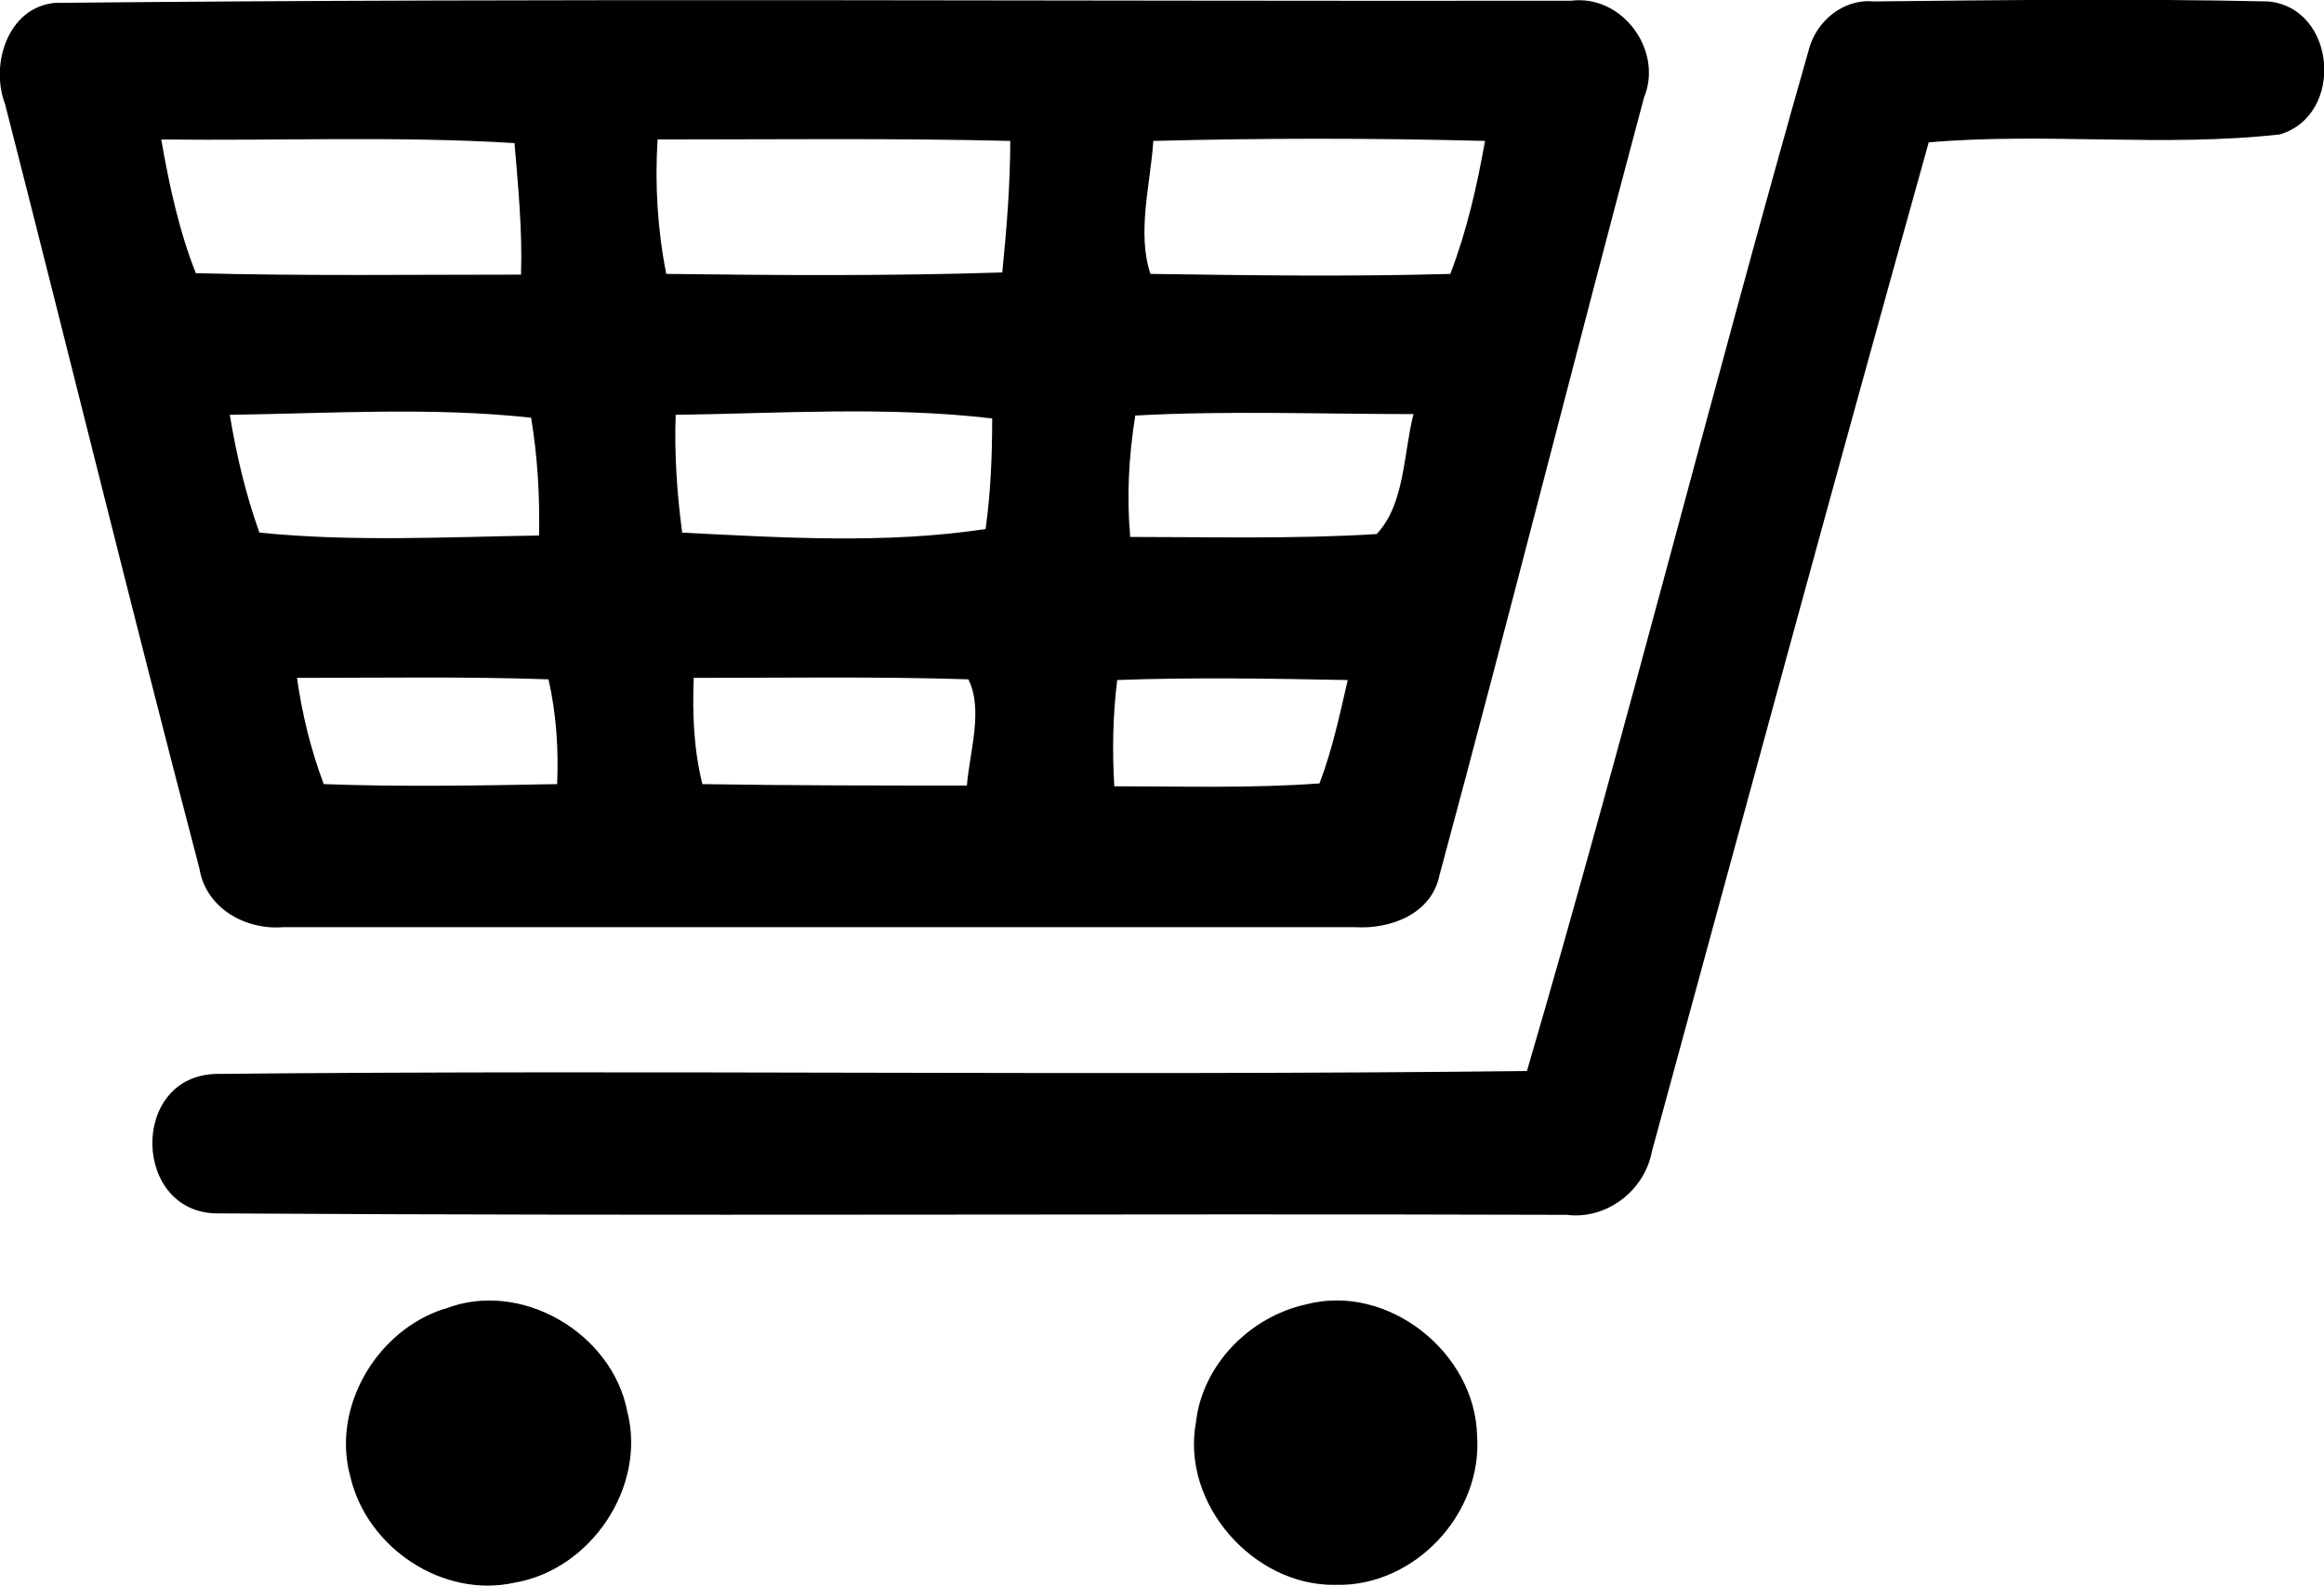 <?xml version="1.0" encoding="UTF-8"?>
<svg id="Layer_2" data-name="Layer 2" xmlns="http://www.w3.org/2000/svg" viewBox="0 0 32.16 21.94">
  <g id="Camada_1" data-name="Camada 1">
    <g>
      <path d="M31.39.02C29.57-.02,27.75,0,25.93.02c-.43-.04-.8.28-.9.67-1.34,4.7-2.53,9.45-3.9,14.13-6.04.07-12.08-.02-18.13.04-1.22.02-1.17,1.96.04,1.93,6.22.04,12.42,0,18.64.02.56.07,1.08-.34,1.18-.88,1.27-4.66,2.53-9.31,3.83-13.96,1.61-.14,3.25.07,4.86-.11.9-.27.78-1.75-.16-1.84Z"/>
      <path d="M3.91,12.83h14.84c.49.03,1.06-.18,1.17-.72.97-3.59,1.87-7.17,2.83-10.76.27-.65-.3-1.43-1.01-1.34C14.74.02,7.76-.03.76.04.11.1-.14.89.07,1.44c.9,3.52,1.77,7.07,2.69,10.58.09.55.64.85,1.15.81ZM13.38,10.87c-1.22,0-2.44,0-3.66-.02-.12-.48-.14-.97-.12-1.47,1.25,0,2.54-.02,3.8.02.21.42.02.99-.02,1.47ZM13.64,7.32c-1.38.21-2.81.12-4.2.05-.07-.53-.11-1.08-.09-1.63,1.45-.02,2.93-.12,4.38.05,0,.51-.02,1.02-.09,1.52ZM15.96,1.95c1.52-.04,3.06-.04,4.59,0-.11.62-.25,1.24-.48,1.84-1.38.04-2.77.02-4.15,0-.19-.57,0-1.24.04-1.84ZM15.71,5.75c1.27-.07,2.56-.02,3.85-.02-.14.55-.12,1.25-.51,1.66-1.13.07-2.28.04-3.41.04-.05-.57-.02-1.11.07-1.68ZM15.45,9.41c1.08-.04,2.14-.02,3.2,0-.11.48-.21.95-.39,1.43-.94.07-1.89.04-2.84.04-.03-.49-.02-.99.04-1.47ZM9.1,1.93c1.63,0,3.25-.02,4.88.02,0,.6-.05,1.22-.11,1.82-1.55.05-3.09.04-4.65.02-.12-.6-.16-1.24-.12-1.86ZM7.71,10.85c-1.08.02-2.16.04-3.23,0-.18-.48-.3-.97-.37-1.47,1.17,0,2.31-.02,3.48.02.11.48.14.97.12,1.45ZM7.46,7.41c-1.29.02-2.58.09-3.87-.04-.19-.53-.32-1.08-.41-1.63,1.4-.02,2.79-.11,4.17.04.09.55.12,1.08.11,1.63ZM2.23,1.93c1.64.02,3.27-.05,4.89.05.05.6.11,1.2.09,1.82-1.5,0-3,.02-4.5-.02-.23-.58-.37-1.22-.48-1.86Z"/>
      <path d="M6.15,18.11c-.94.3-1.57,1.37-1.3,2.33.23.98,1.28,1.68,2.27,1.46,1.06-.18,1.83-1.33,1.56-2.37-.21-1.09-1.48-1.83-2.52-1.42Z"/>
      <path d="M18.07,18.05c-.77.17-1.43.83-1.52,1.63-.21,1.13.8,2.27,1.93,2.25,1.09.03,2.04-.98,1.96-2.07-.03-1.15-1.24-2.11-2.37-1.81Z"/>
    </g>
  </g>
</svg>